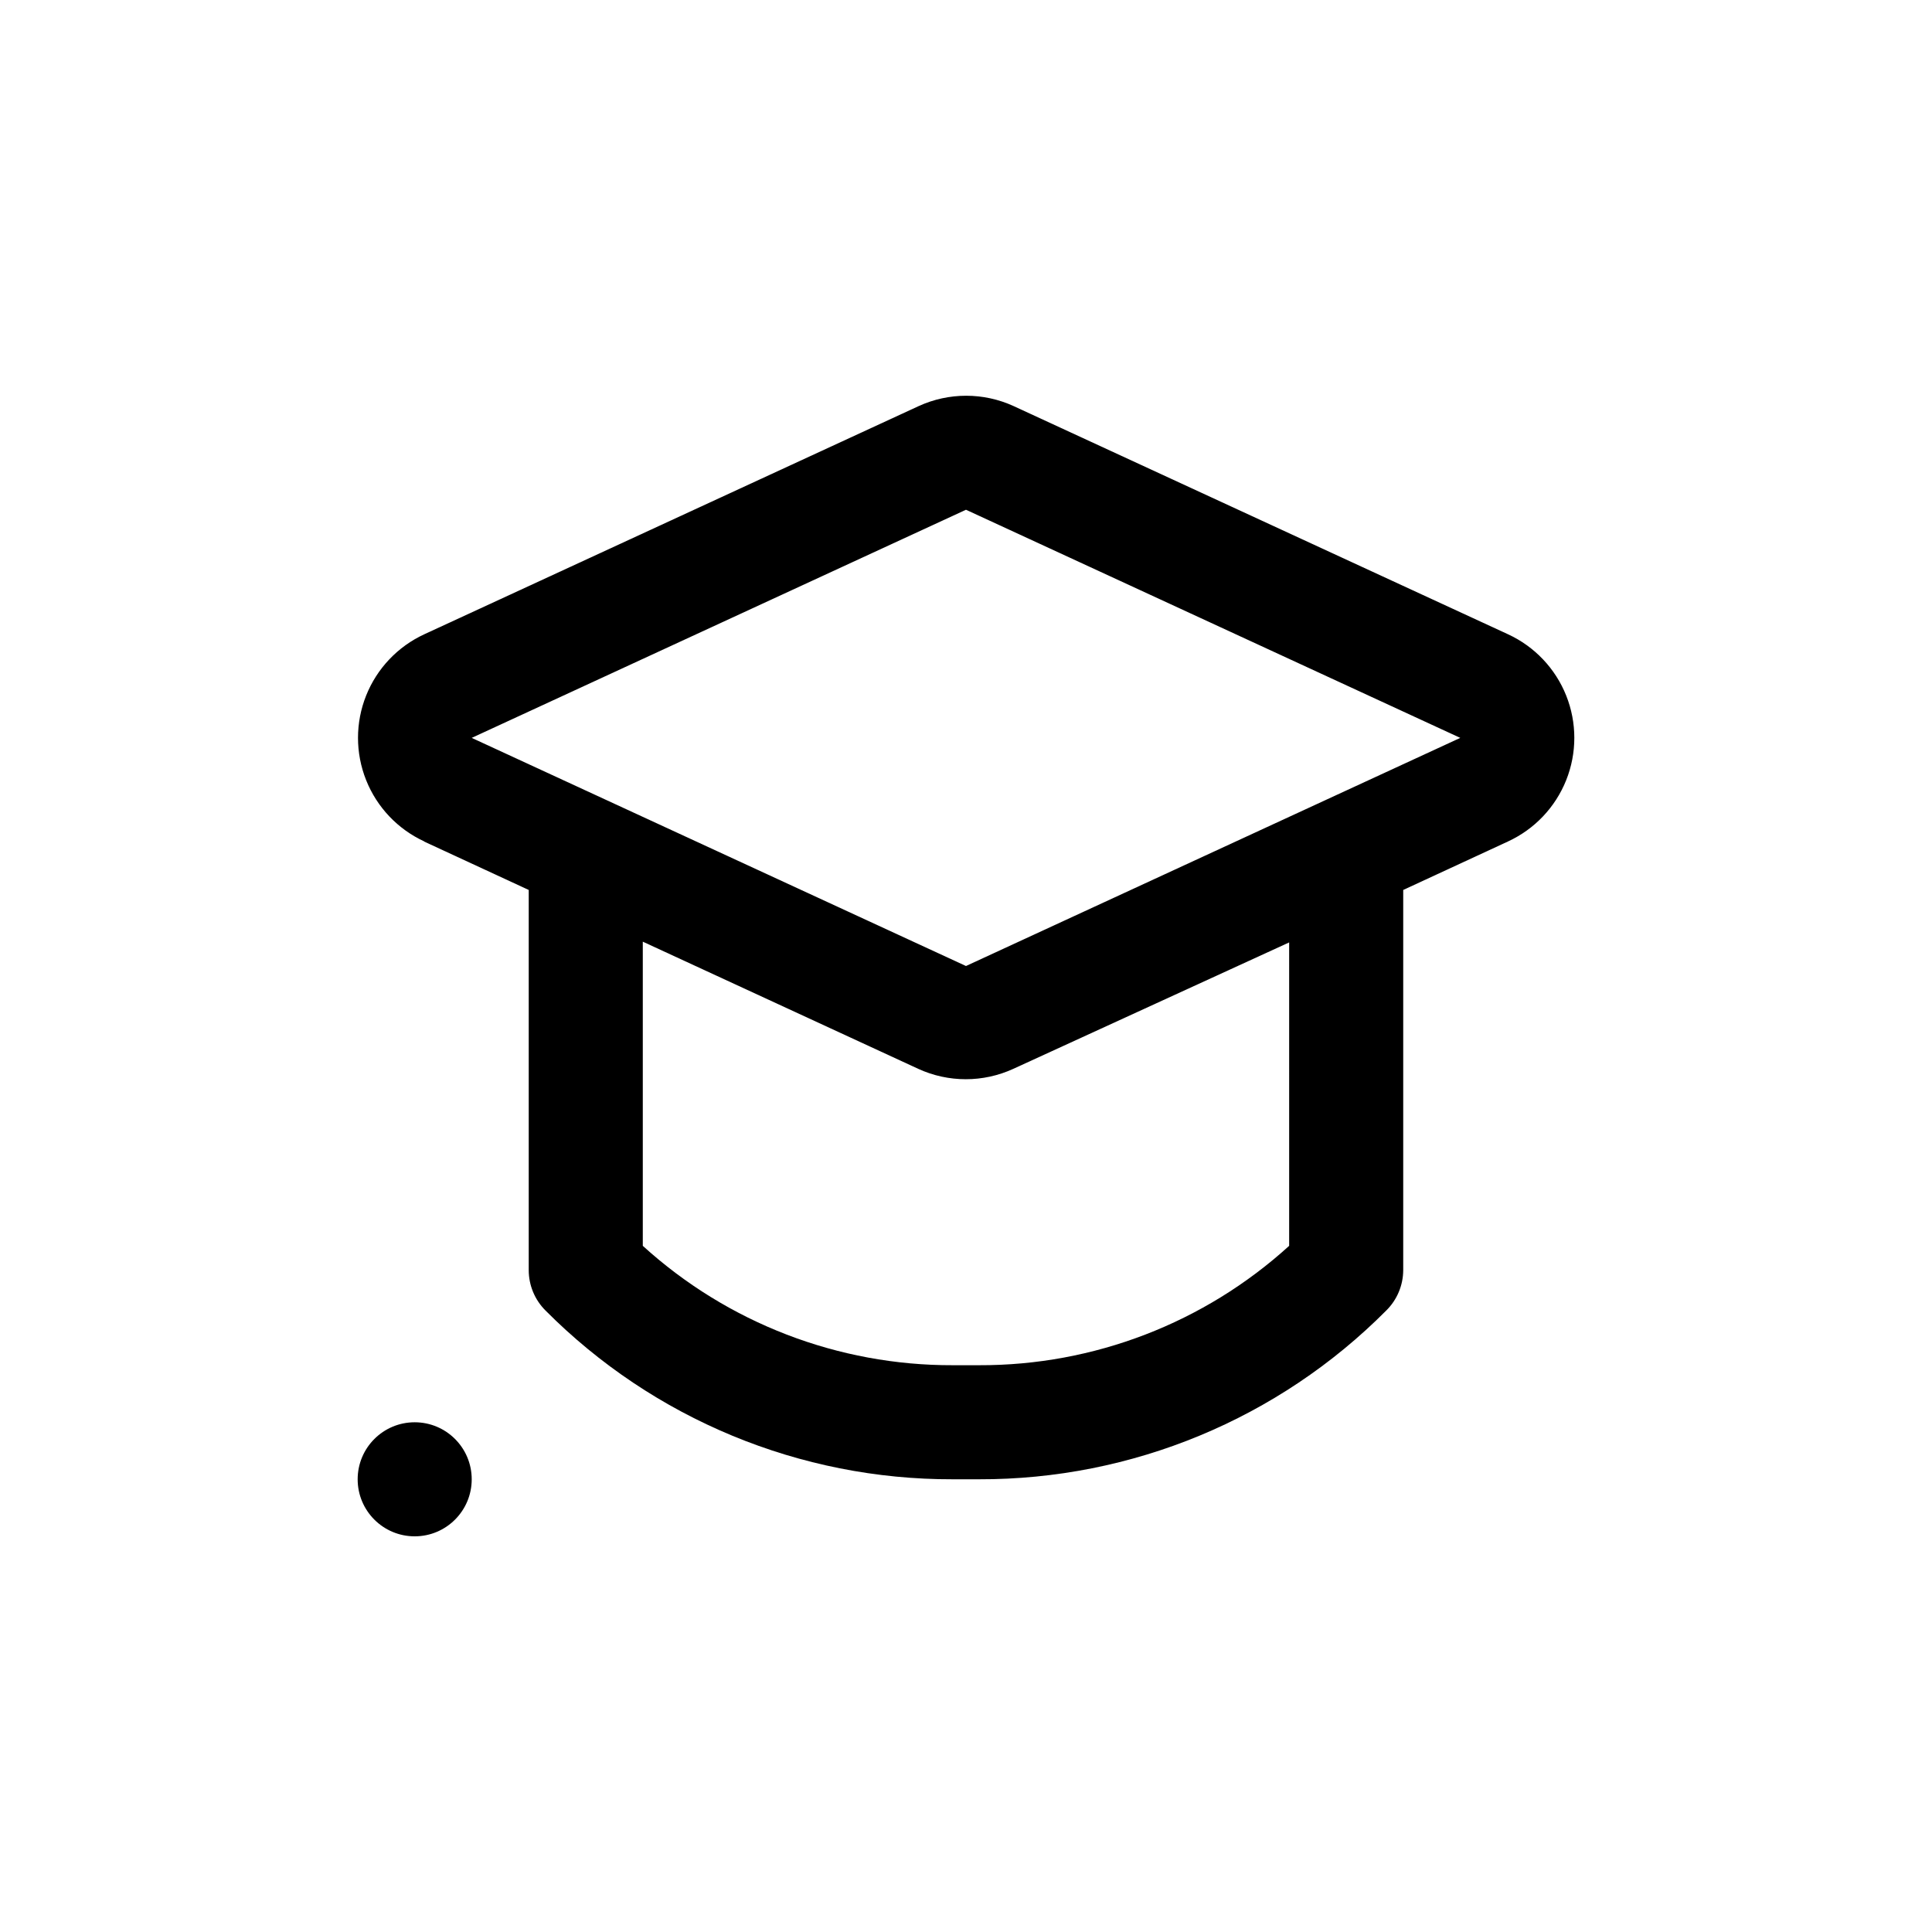 <?xml version="1.0" encoding="UTF-8"?>
<!-- Uploaded to: ICON Repo, www.iconrepo.com, Generator: ICON Repo Mixer Tools -->
<svg fill="#000000" width="800px" height="800px" version="1.1" viewBox="144 144 512 512" xmlns="http://www.w3.org/2000/svg">
 <g>
  <path d="m256.36 367 27.758 12.848v100.76c0.004 4.008 1.598 7.848 4.434 10.68 28.57 28.734 67.449 44.844 107.97 44.738h6.902c40.52 0.105 79.395-16.004 107.96-44.738 2.856-2.824 4.469-6.668 4.484-10.68v-100.76l27.762-12.848h-0.004c7.039-3.242 12.562-9.059 15.434-16.254 2.871-7.195 2.871-15.215 0-22.41-2.871-7.195-8.395-13.012-15.434-16.254l-130.99-60.457h0.004c-7.996-3.664-17.195-3.664-25.191 0l-130.99 60.457h0.004c-7.039 3.242-12.562 9.059-15.434 16.254-2.871 7.195-2.871 15.215 0 22.41 2.871 7.195 8.395 13.012 15.434 16.254zm229.28 107.16c-22.477 20.438-51.789 31.727-82.168 31.637h-6.953c-30.383 0.09-59.695-11.199-82.172-31.637v-80.609l73.004 33.703h-0.004c8 3.668 17.195 3.668 25.191 0l73.102-33.504zm-85.645-195.07 130.99 60.457-130.99 60.457-130.99-60.457z"/>
  <path d="m269.01 536.03c0 8.348-6.766 15.113-15.113 15.113-8.348 0-15.113-6.766-15.113-15.113s6.766-15.113 15.113-15.113c8.348 0 15.113 6.766 15.113 15.113"/>
 </g>
</svg>